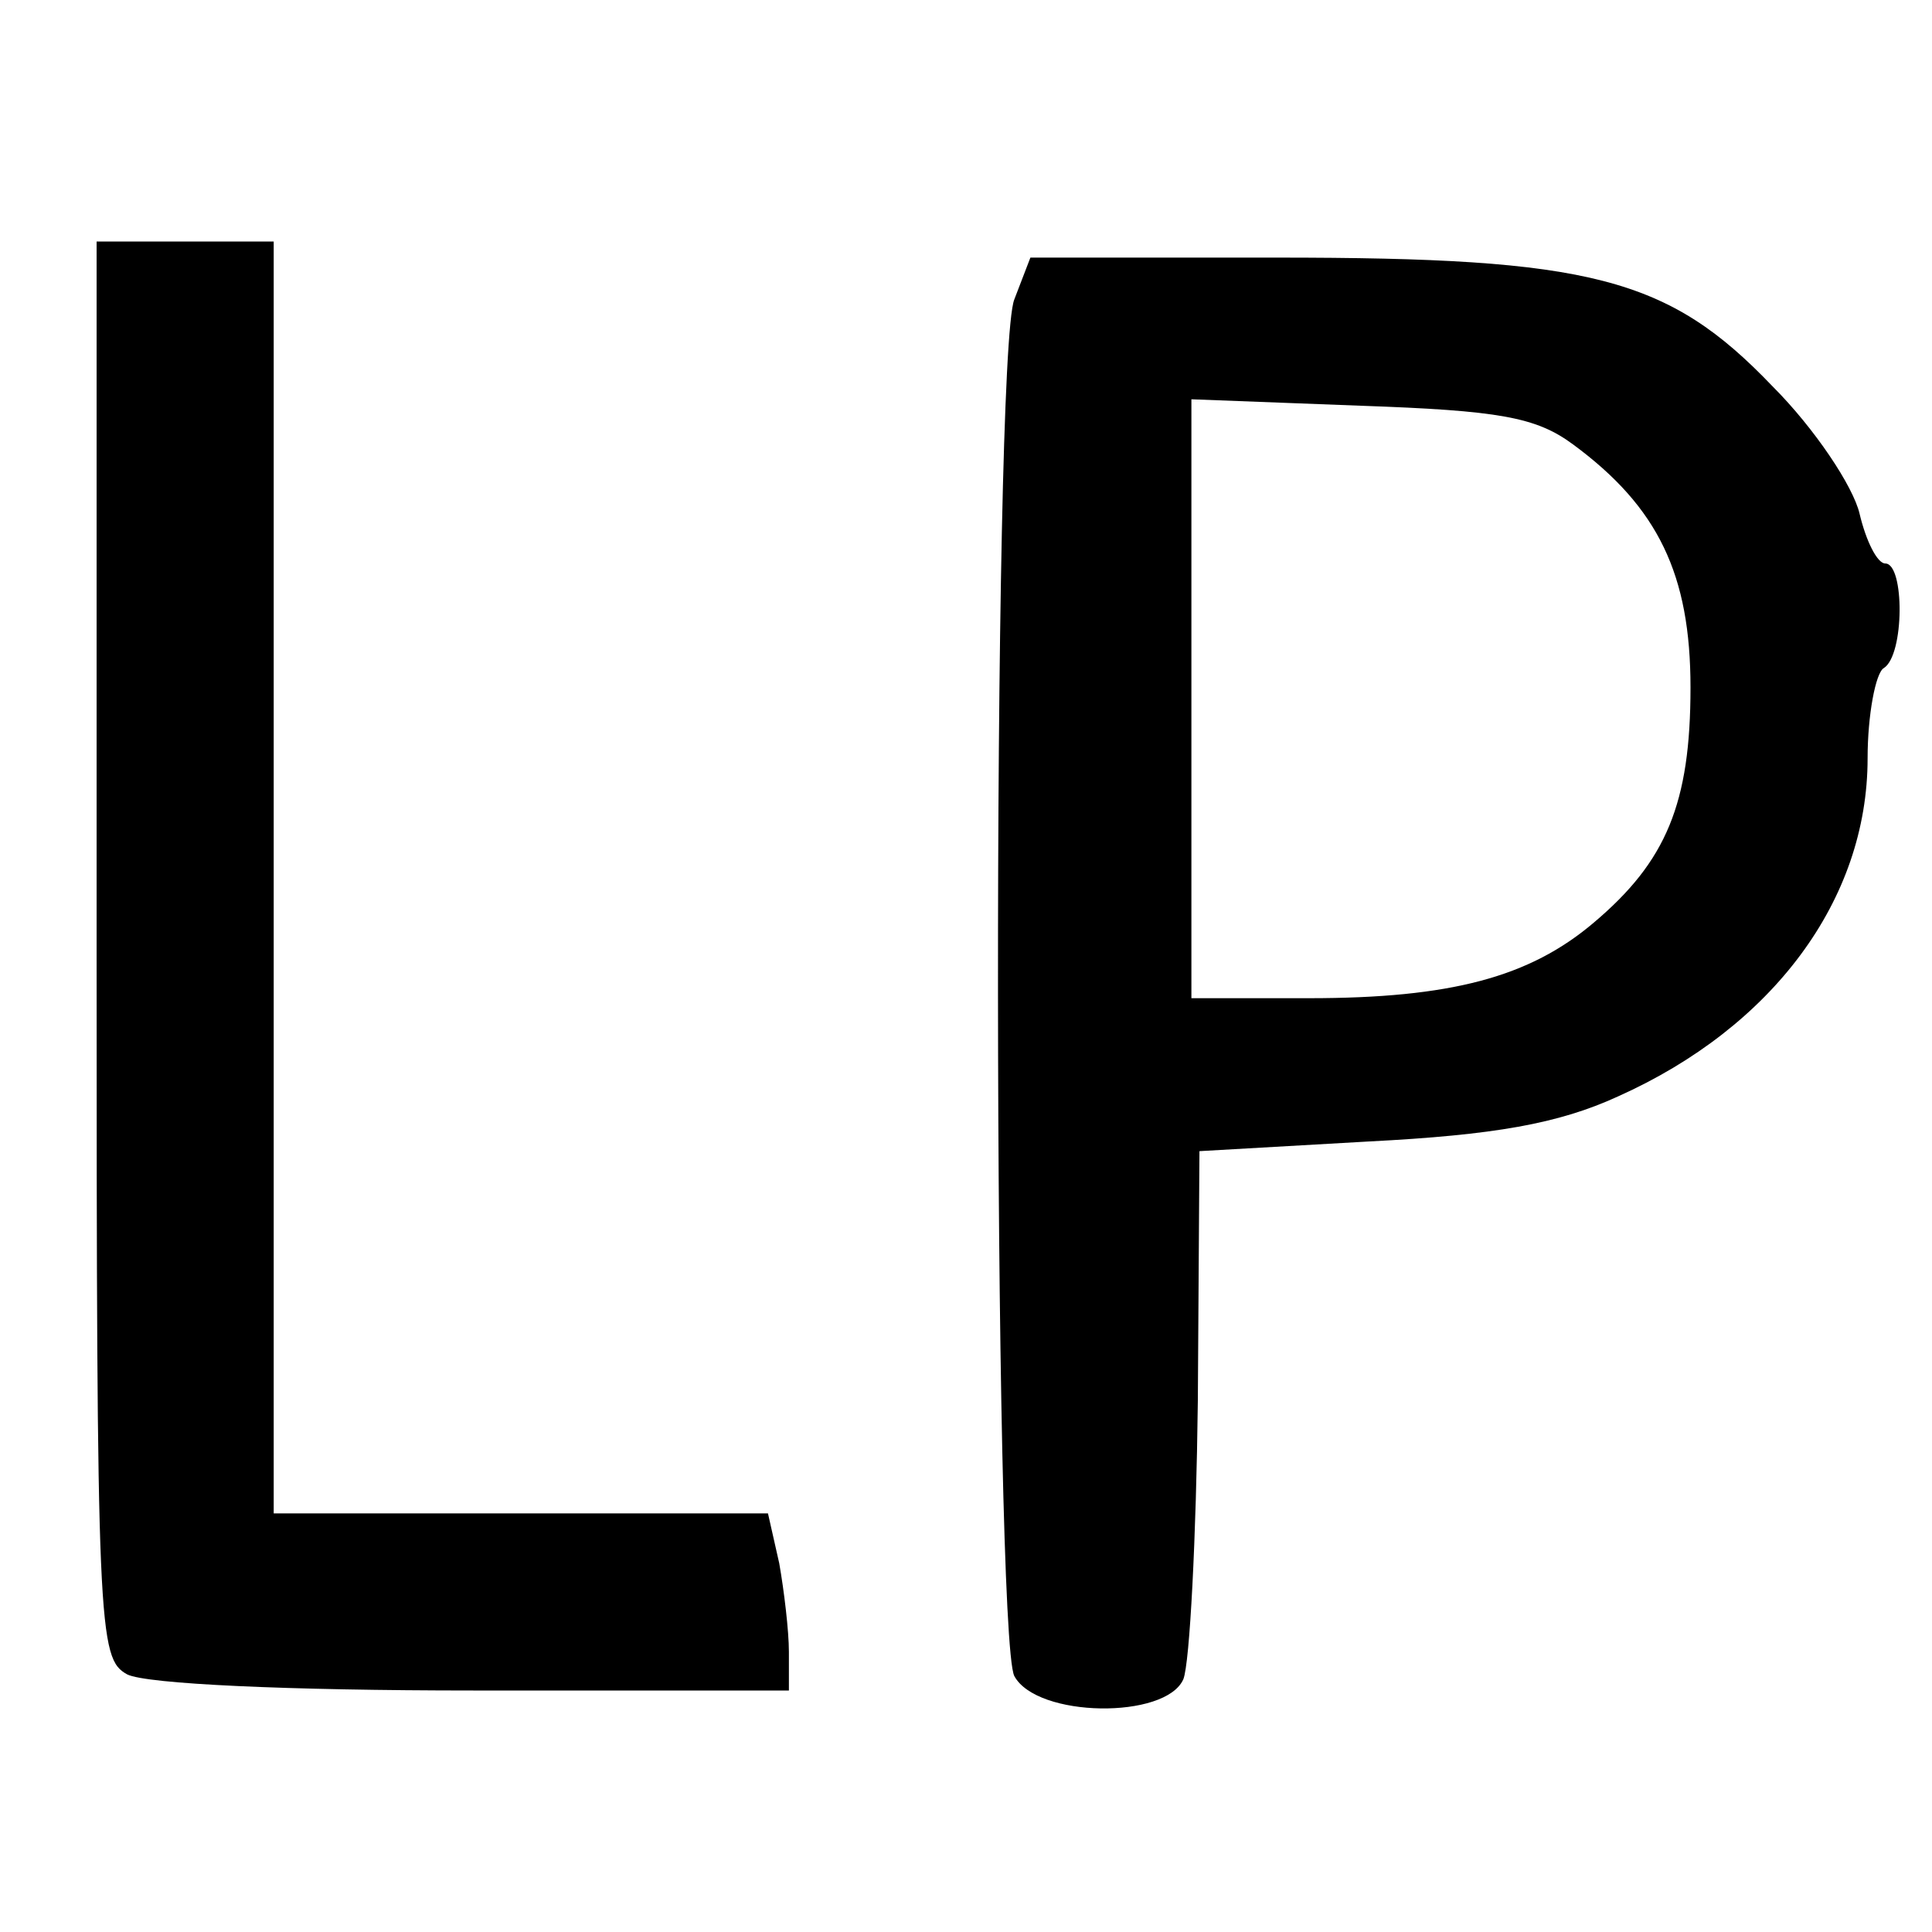<?xml version="1.0" standalone="no"?>
<!DOCTYPE svg PUBLIC "-//W3C//DTD SVG 20010904//EN"
 "http://www.w3.org/TR/2001/REC-SVG-20010904/DTD/svg10.dtd">
<svg version="1.0" xmlns="http://www.w3.org/2000/svg"
 width="120pt" height="120pt" viewBox="0 0 120 120"
 preserveAspectRatio="xMidYMid meet">
<g transform="translate(0,120) scale(0.1,-0.1)"
fill="#000000" stroke="none">
<path d="M60 610 c0 -424 1 -440 19 -450 12 -6 100 -10 215 -10 l196 0 0 24
c0 13 -3 38 -6 55 l-7 31 -153 0 -154 0 0 395 0 395 -55 0 -55 0 0 -440z"/>
<path d="M630 1014 c-14 -35 -13 -829 0 -855 14 -26 94 -27 105 -2 4 10 8 88
9 173 l1 155 105 6 c78 4 118 11 155 28 96 43 155 122 155 210 0 27 5 53 10
56 13 8 13 65 1 65 -5 0 -12 14 -16 31 -4 17 -28 53 -54 79 -65 68 -113 80
-308 80 l-153 0 -10 -26z m347 -90 c53 -39 73 -81 73 -151 0 -72 -15 -108 -60
-146 -40 -34 -89 -47 -177 -47 l-73 0 0 186 0 186 105 -4 c86 -3 109 -7 132
-24z"/>
</g>
</svg>
